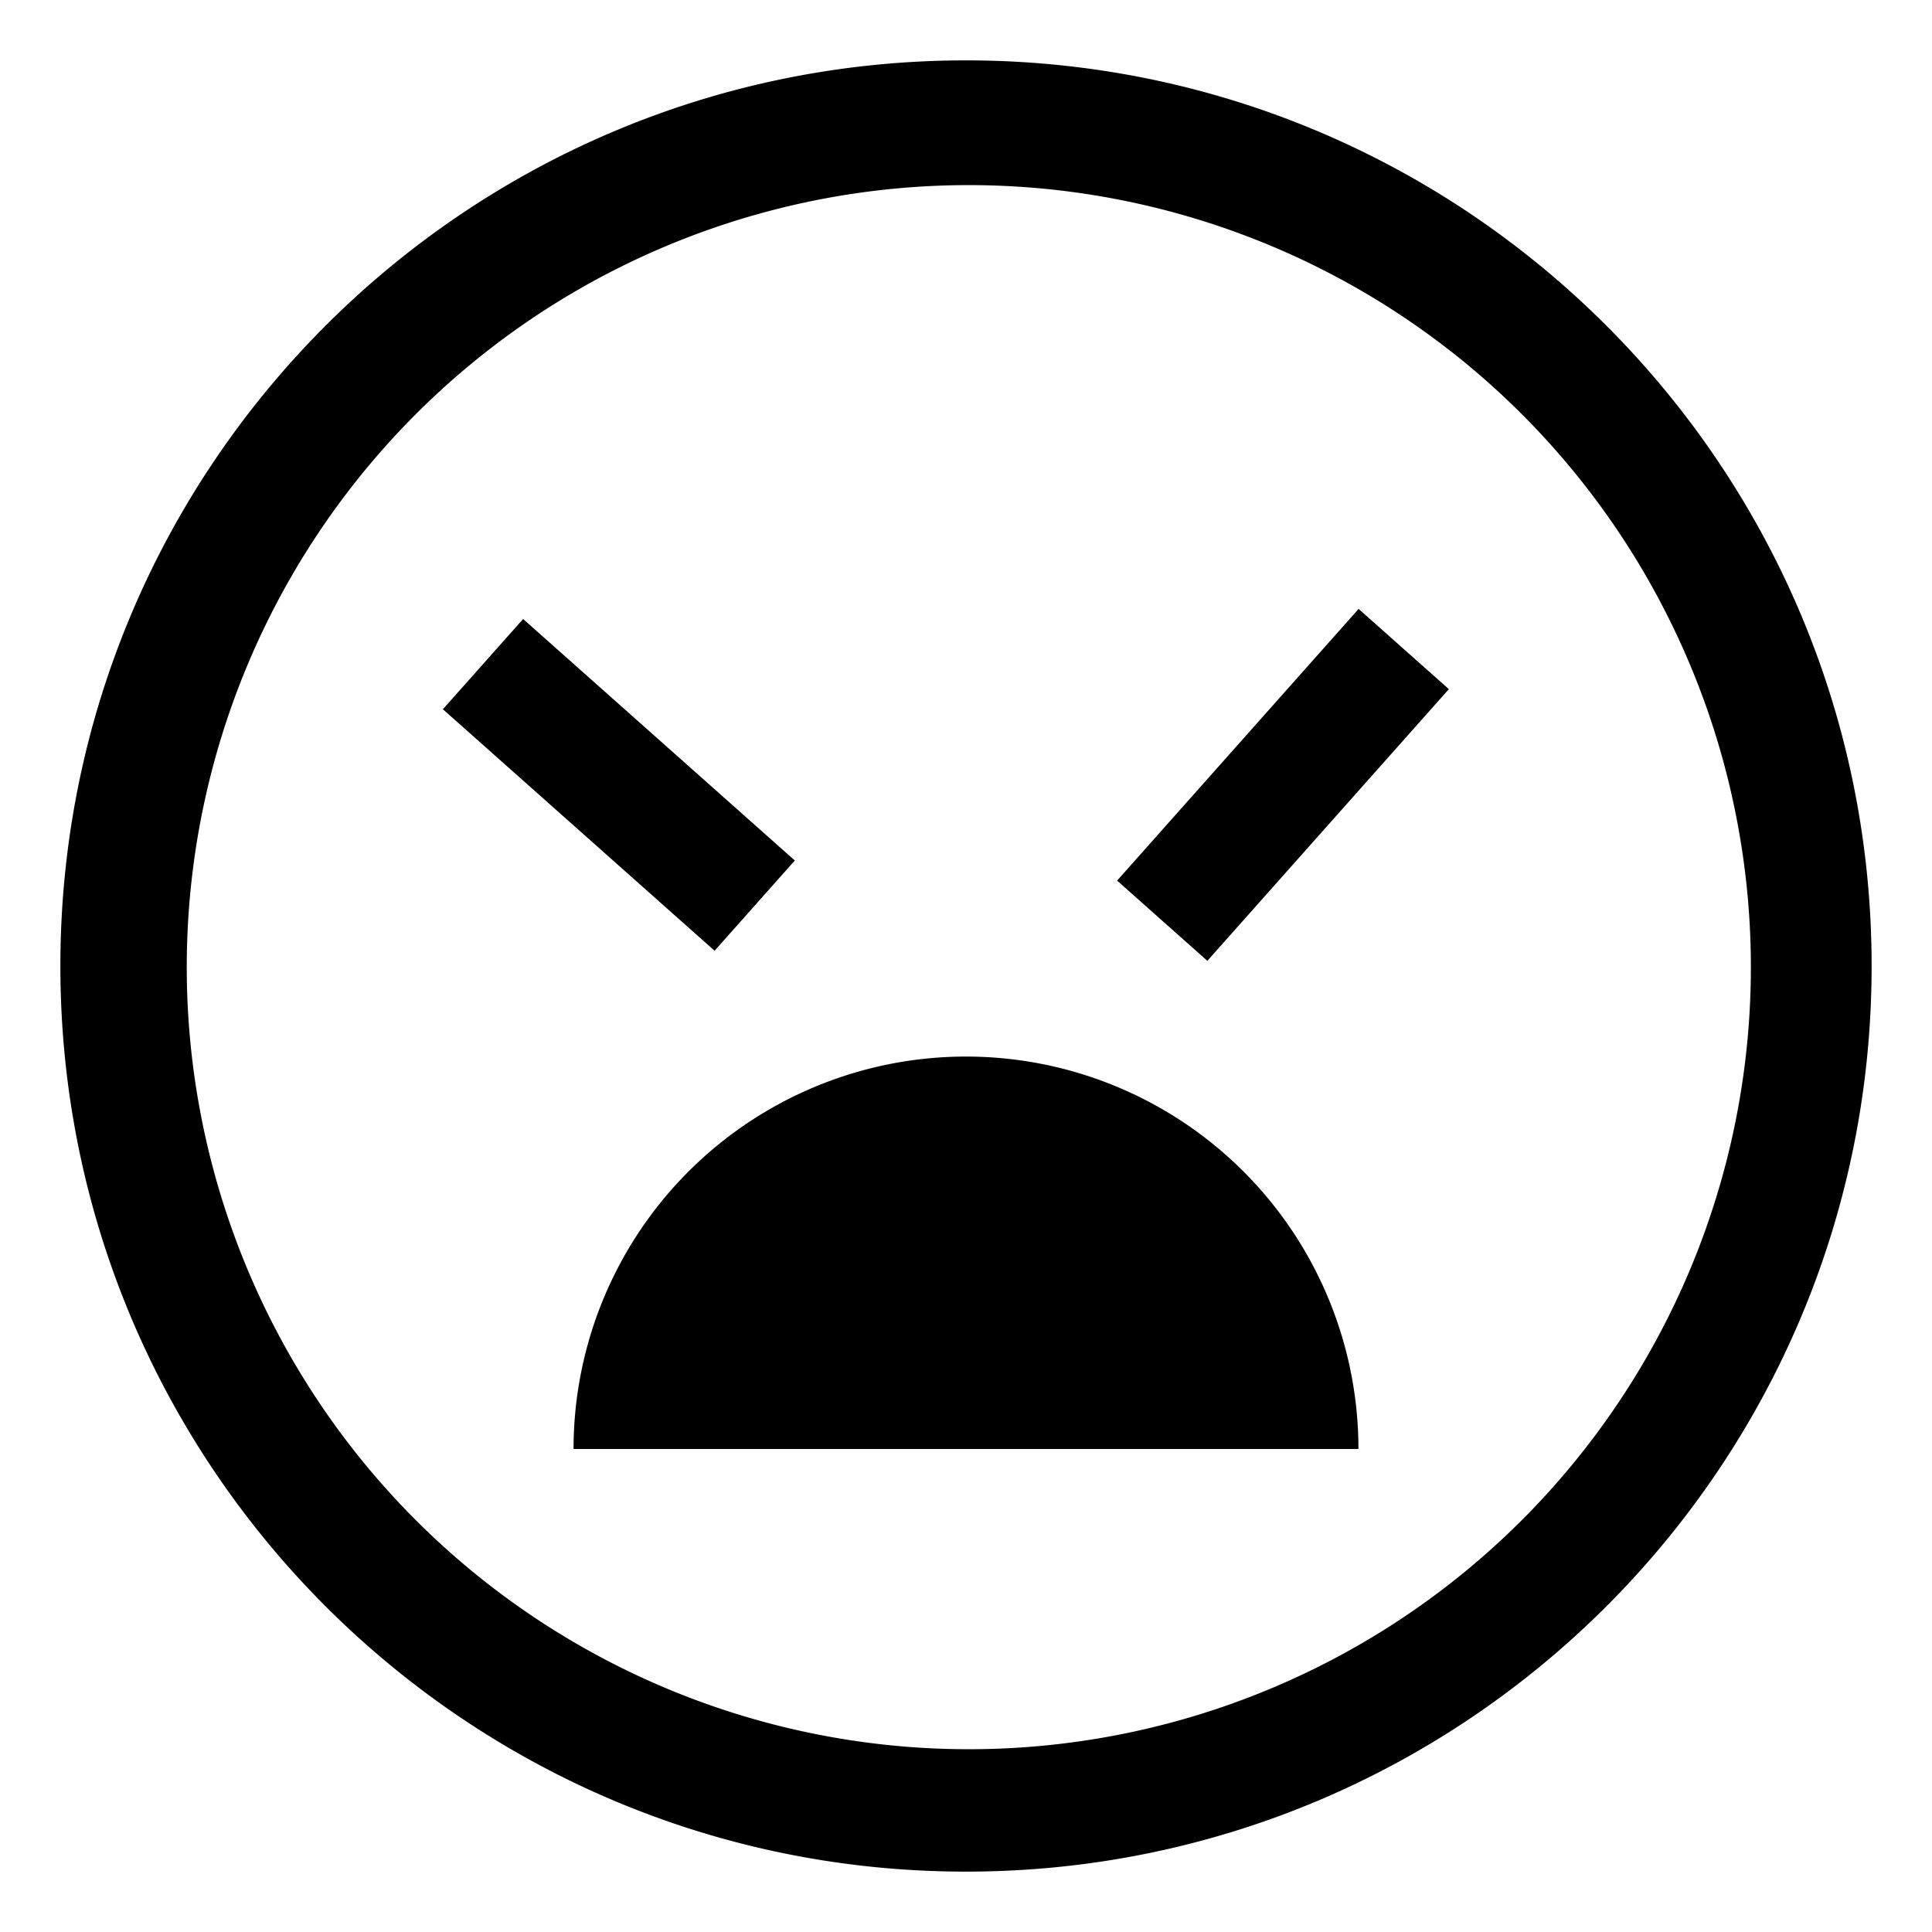 <?xml version="1.0" encoding="utf-8"?>
<svg width="800px" height="800px" viewBox="0 0 512 512" xmlns="http://www.w3.org/2000/svg">
  <path fill="#000000" d="M256,16C123.452,16,16,123.452,16,256S123.452,496,256,496,496,388.548,496,256,388.548,16,256,16ZM403.078,403.078a207.253,207.253,0,1,1,44.589-66.125A207.332,207.332,0,0,1,403.078,403.078Z" class="ci-primary"/>
  <path fill="#000000" d="M256,280A104,104,0,0,0,152,384H360A104,104,0,0,0,256,280Z" class="ci-primary"/>
  <rect width="32.001" height="96.333" x="148" y="159.834" fill="#000000" class="ci-primary" transform="rotate(-48.366 164.002 208.001)"/>
  <rect width="96.333" height="32" x="291.834" y="192" fill="#000000" class="ci-primary" transform="rotate(-48.366 340.002 208)"/>
</svg>